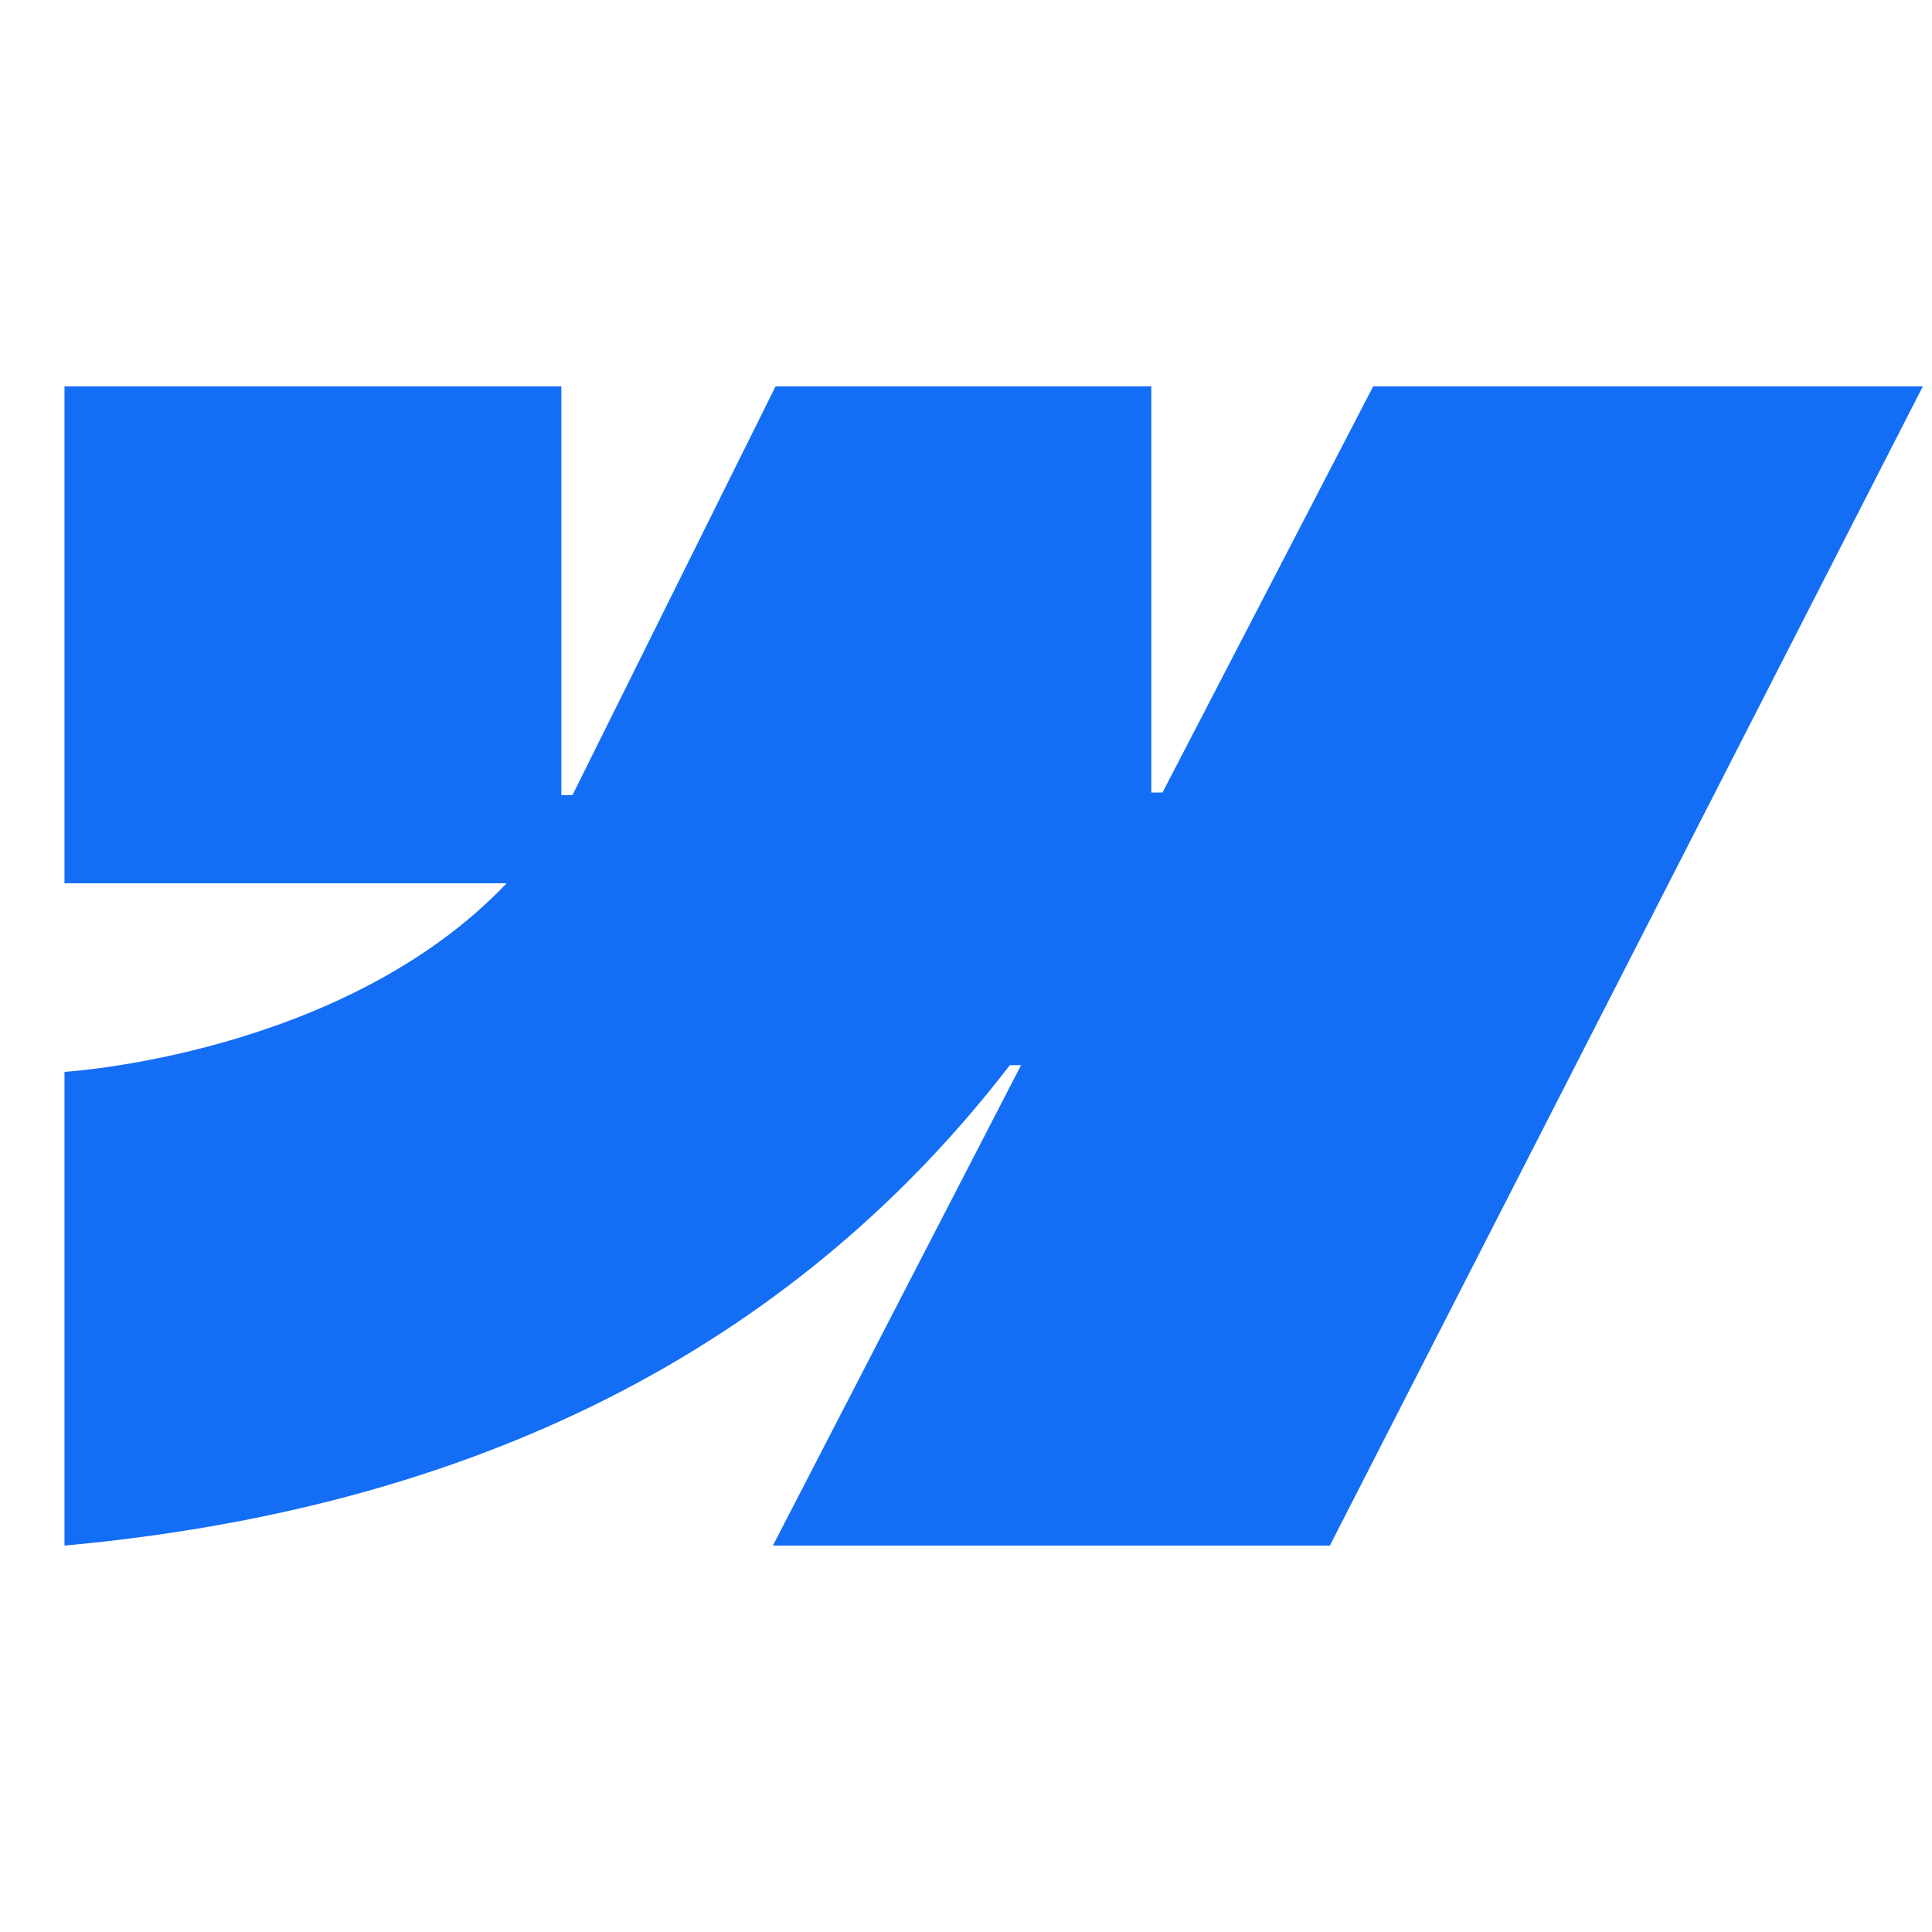 <svg width="24" height="24" viewBox="0 0 24 24" fill="none" xmlns="http://www.w3.org/2000/svg">
<path fill-rule="evenodd" clip-rule="evenodd" d="M23.886 4.8L16.52 19.2H9.601L12.684 13.232H12.545C10.002 16.534 6.207 18.707 0.801 19.2V13.315C0.801 13.315 4.26 13.11 6.293 10.973H0.801V4.8H6.973V9.877L7.112 9.876L9.634 4.8H14.302V9.845L14.441 9.845L17.058 4.8H23.886Z" fill="#146EF5"/>
</svg>
